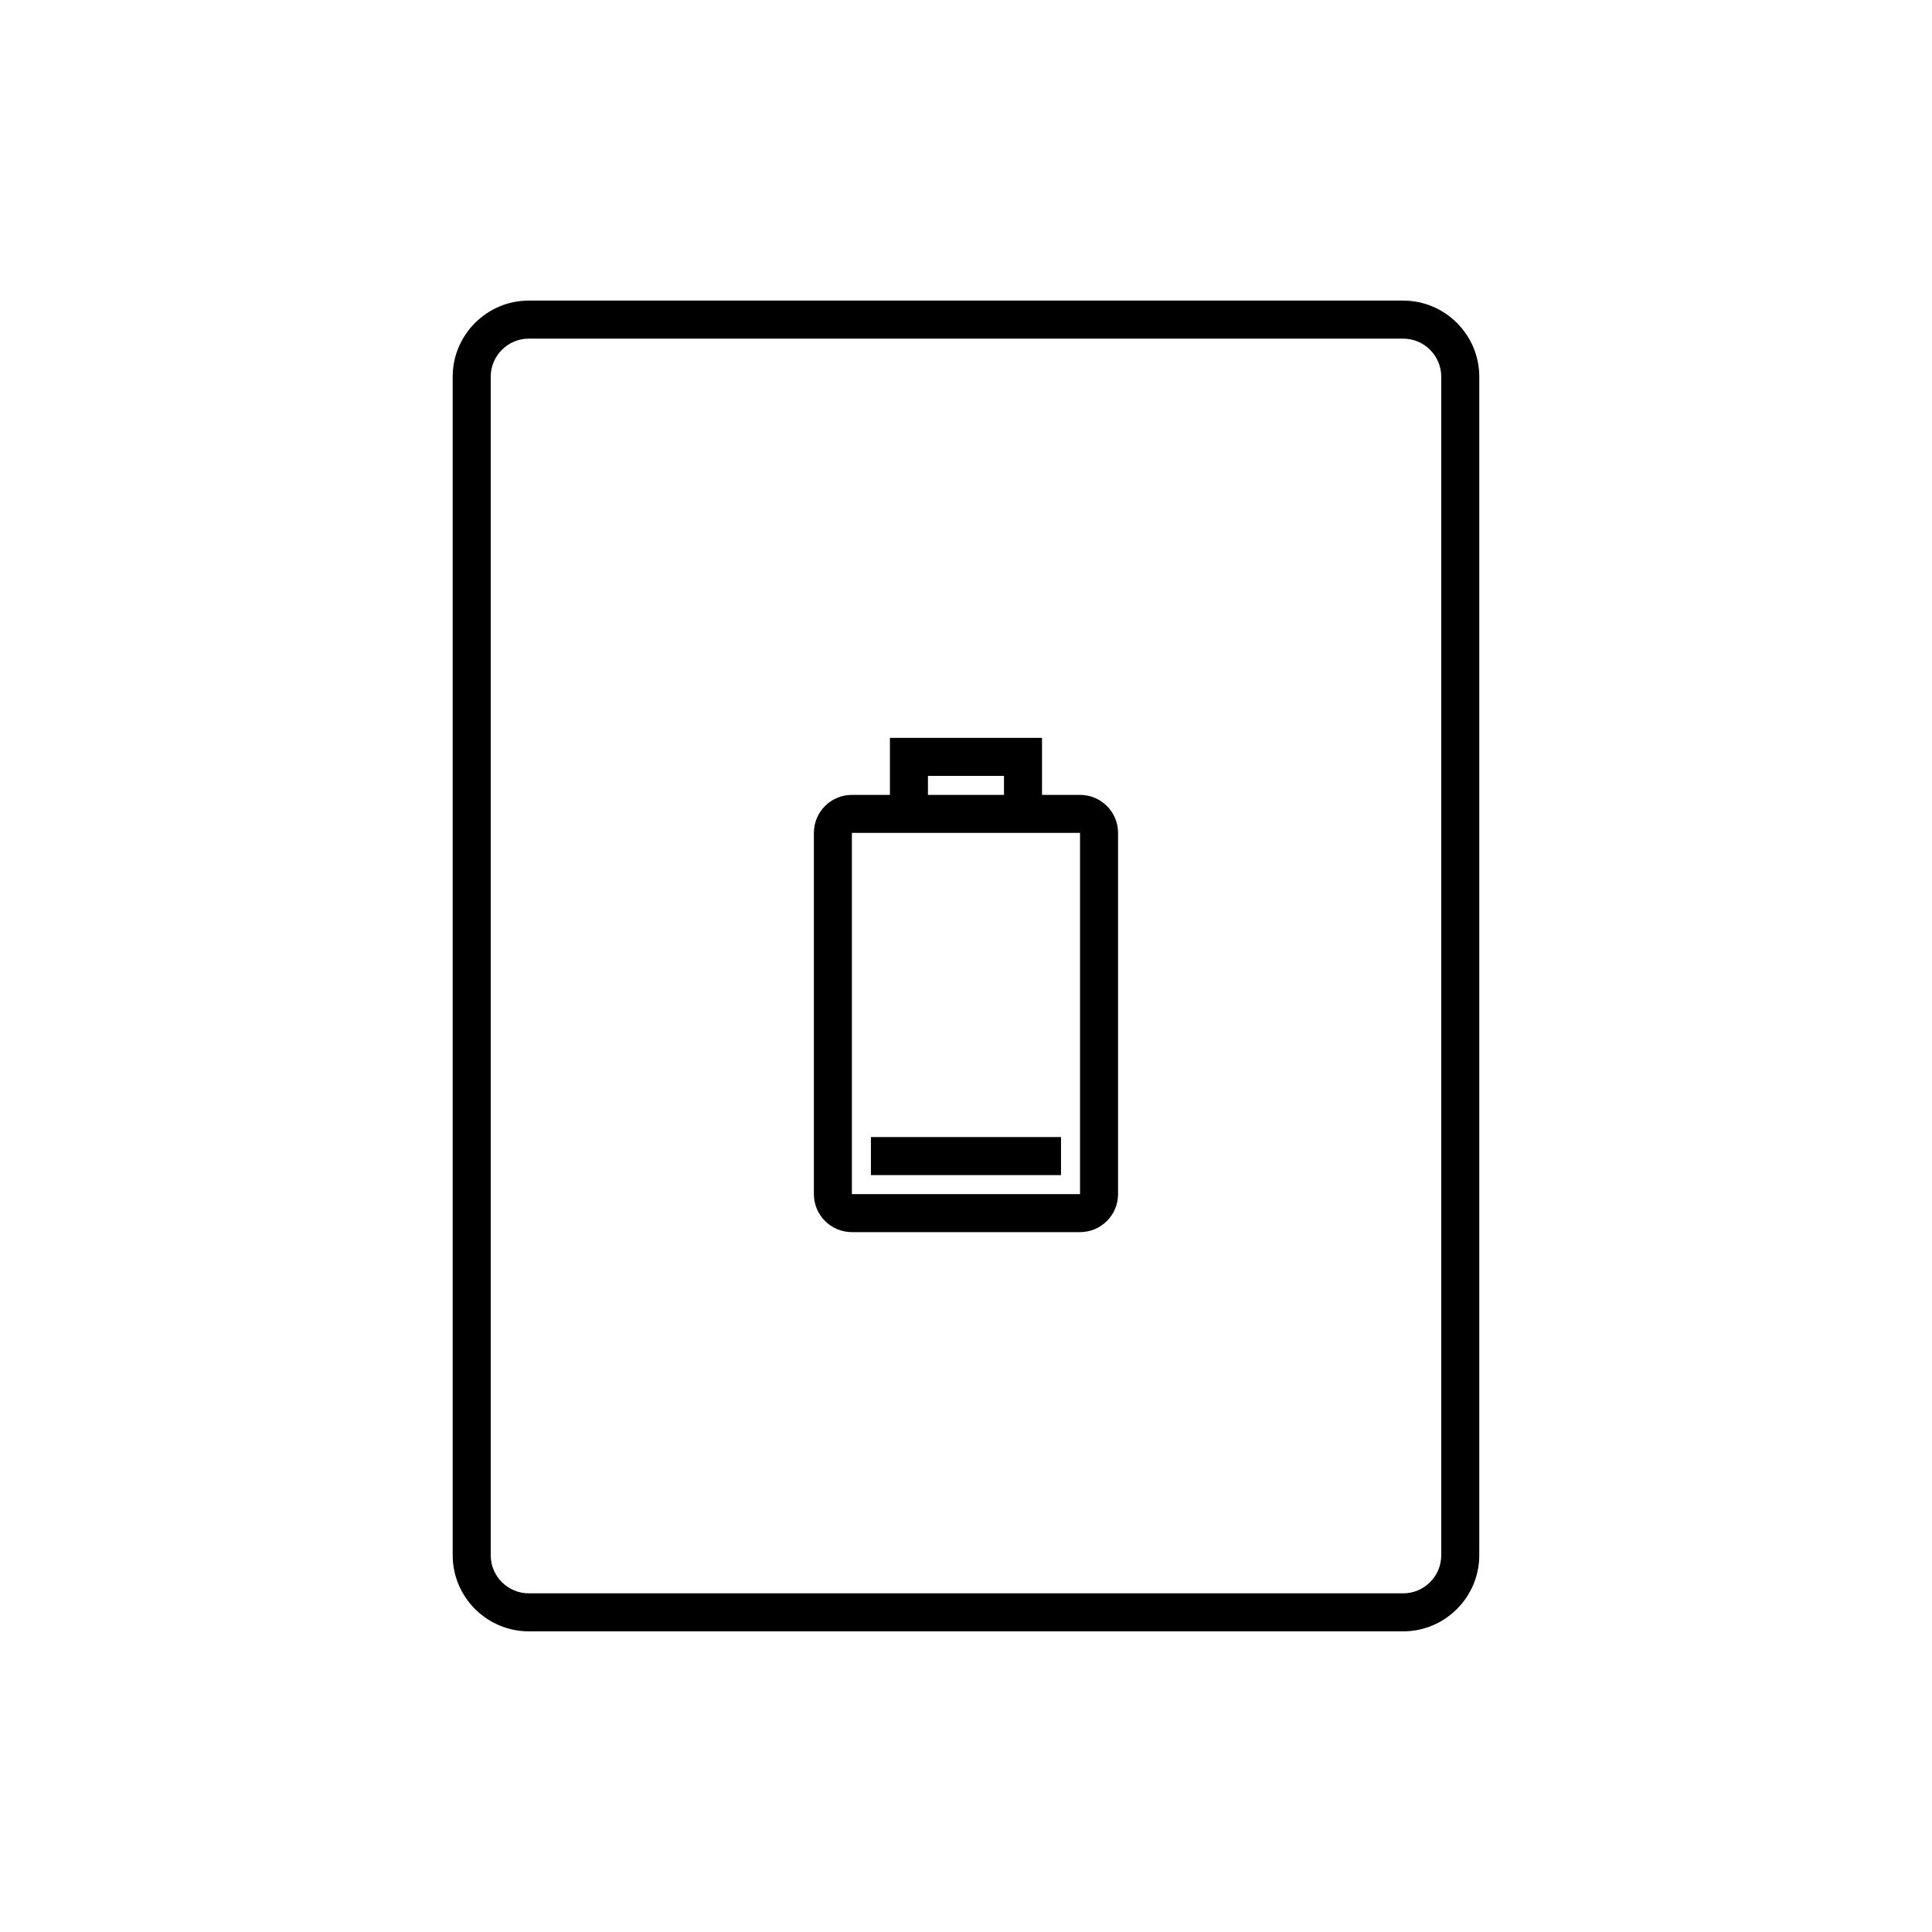 <?xml version="1.0" encoding="UTF-8"?>
<!-- Uploaded to: ICON Repo, www.iconrepo.com, Generator: ICON Repo Mixer Tools -->
<svg fill="#000000" width="800px" height="800px" version="1.1" viewBox="144 144 512 512" xmlns="http://www.w3.org/2000/svg">
 <path d="m284.12 223.66h231.75c11.082 0 20.152 9.07 20.152 20.152v312.36c0 11.082-9.07 20.152-20.152 20.152h-231.75c-11.082 0-20.152-9.07-20.152-20.152v-312.36c0-11.082 9.07-20.152 20.152-20.152zm231.75 342.59c5.543 0 10.074-4.531 10.074-10.074v-312.36c0-5.539-4.531-10.074-10.074-10.074h-231.75c-5.539 0-10.074 4.535-10.074 10.074v312.36c0 5.543 4.535 10.074 10.074 10.074zm-136.03-226.71v15.113h-10.078c-5.566 0-10.074 4.512-10.074 10.074v95.727c0 5.562 4.508 10.074 10.074 10.074h60.457c5.566 0 10.078-4.512 10.078-10.074v-95.727c0-5.562-4.512-10.074-10.078-10.074h-10.074v-15.113zm30.227 15.113h-20.152v-5.039h20.152zm-40.305 10.074h60.457v95.727h-60.457zm55.418 80.609h-50.379v10.078h50.379z" fill-rule="evenodd"/>
</svg>